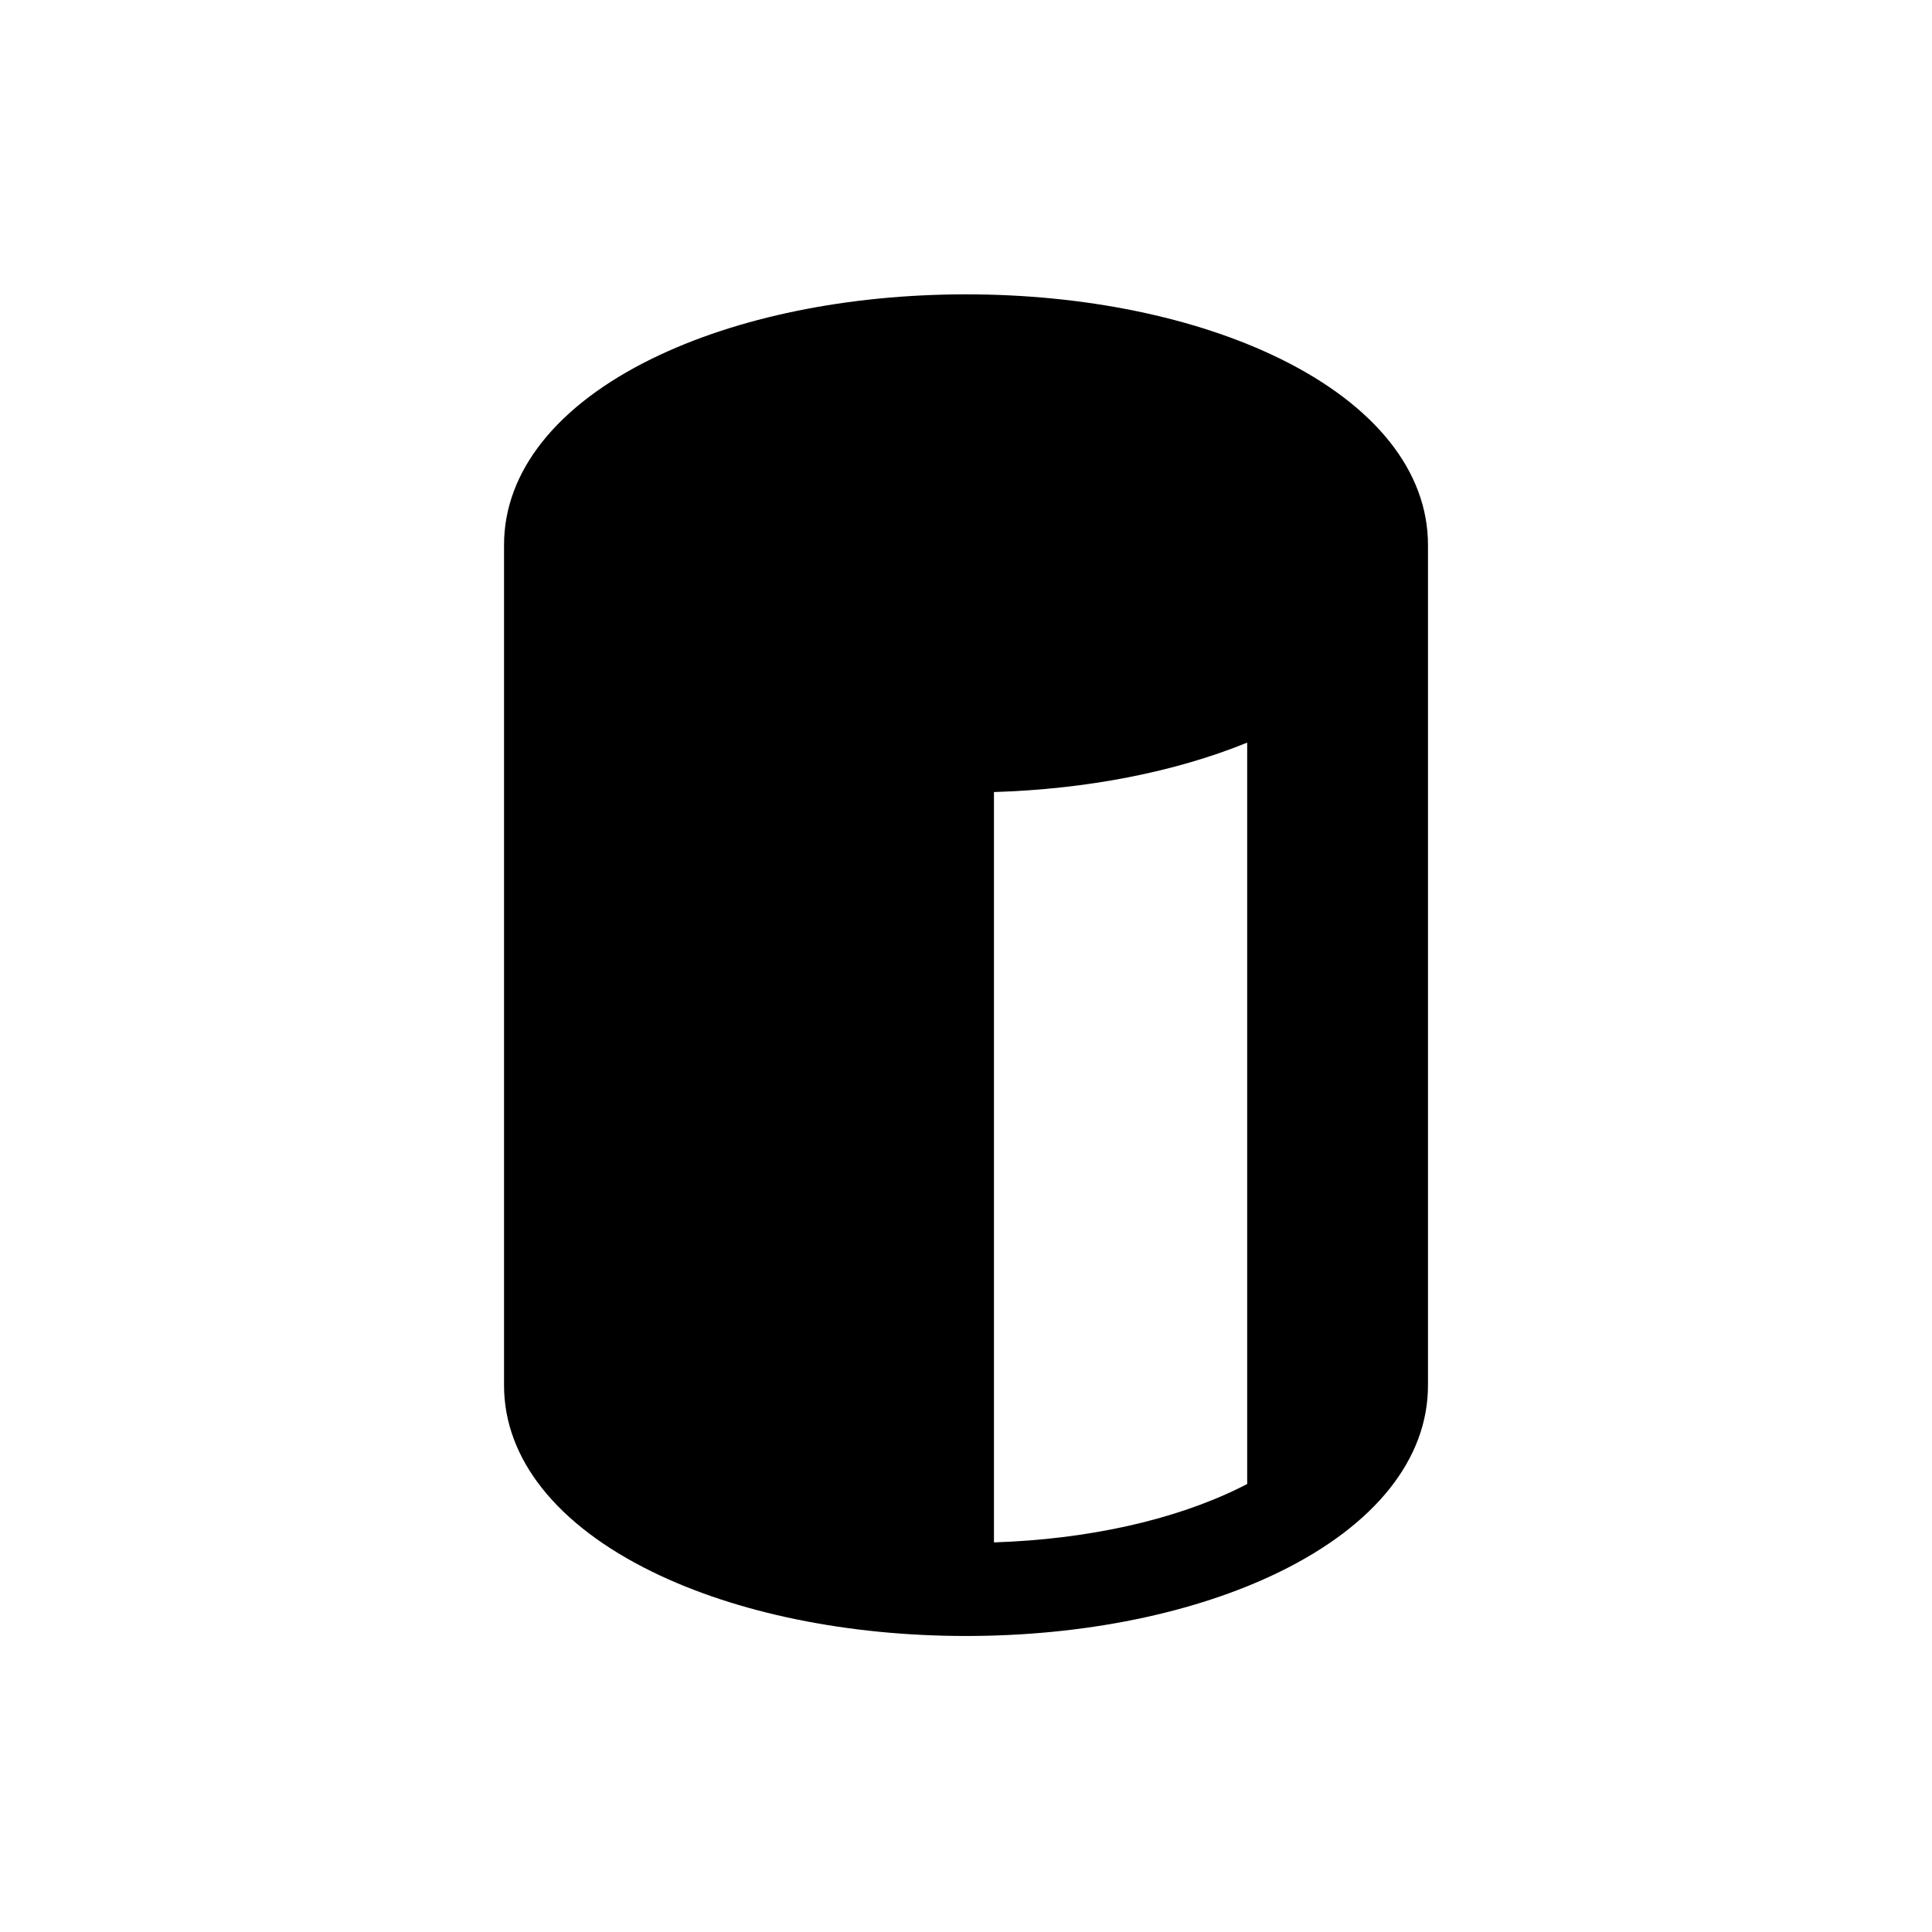 <?xml version="1.0" encoding="UTF-8"?>
<!-- Uploaded to: ICON Repo, www.iconrepo.com, Generator: ICON Repo Mixer Tools -->
<svg fill="#000000" width="800px" height="800px" version="1.1" viewBox="144 144 512 512" xmlns="http://www.w3.org/2000/svg">
 <path d="m522.43 288.61v-0.203c0-19.445-13.957-36.98-39.246-49.375-22.418-10.984-51.941-17.027-83.18-17.027-31.234 0-60.758 6.047-83.18 17.027-25.293 12.395-39.246 29.926-39.246 49.375v0.203 0.102 0.102 220.47 0.707 1.16c0 19.445 13.957 36.98 39.246 49.375 22.418 10.984 51.941 17.027 83.18 17.027 31.234 0 60.758-6.047 83.18-17.027 25.293-12.395 39.246-29.926 39.246-49.375v-1.16-0.707-220.47-0.102zm-115.02 264.15v-198.86c24.637-0.754 47.914-5.289 67.109-13.098v196.48c-0.707 0.352-1.41 0.707-2.117 1.059-17.434 8.566-40.309 13.605-64.992 14.41z"/>
</svg>